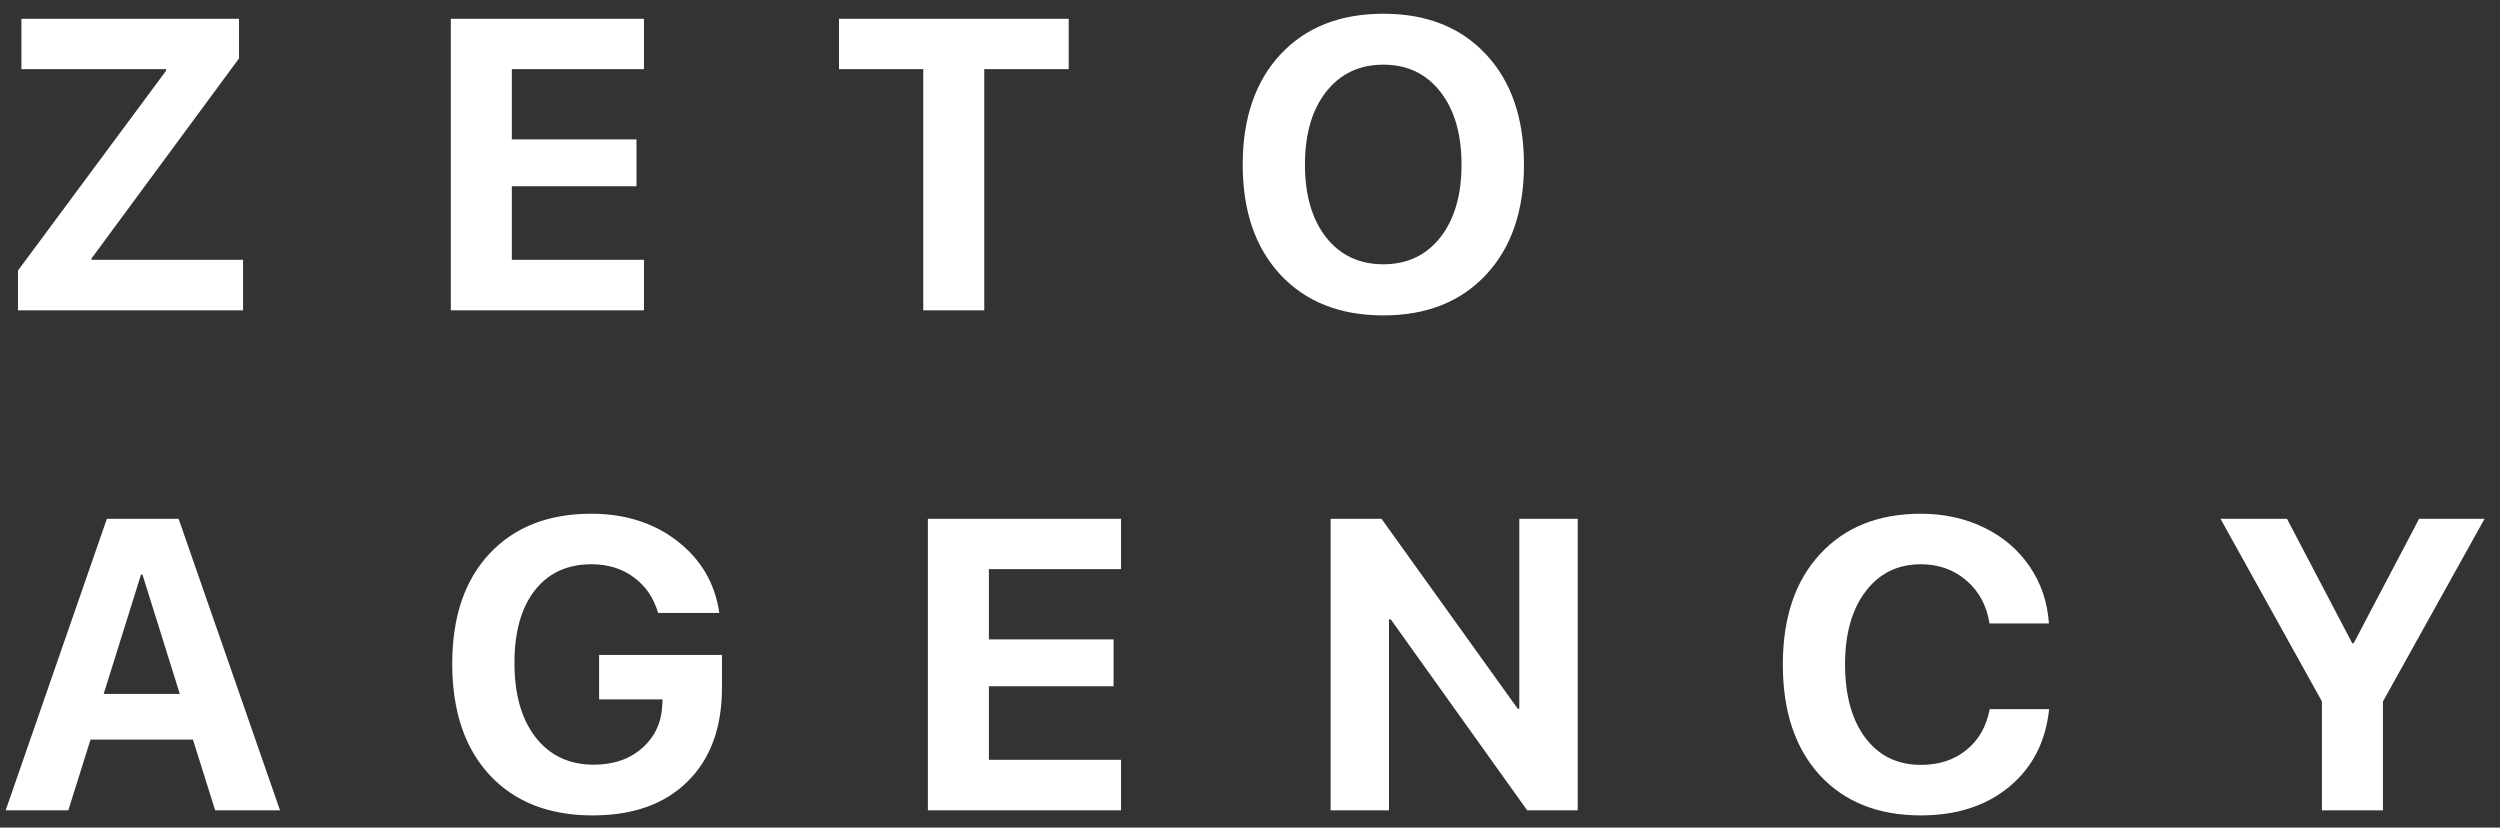 <?xml version="1.0" encoding="UTF-8"?> <svg xmlns="http://www.w3.org/2000/svg" width="145" height="48" viewBox="0 0 145 48" fill="none"><rect x="0" y="0" width="145" height="48" fill="#333333" stroke="none"/> <path d="M1.043 18V15.691L9.633 4.102V4.008H1.242V1.09H13.863V3.387L5.309 14.988V15.07H14.098V18H1.043ZM37.35 15.07V18H26.147V1.09H37.35V4.008H29.686V8.086H36.916V10.805H29.686V15.07H37.35ZM57.087 18H53.548V4.008H48.661V1.09H61.985V4.008H57.087V18ZM74.269 3.152C75.737 1.582 77.726 0.797 80.234 0.797C82.741 0.797 84.726 1.582 86.187 3.152C87.656 4.723 88.39 6.855 88.39 9.551C88.39 12.238 87.656 14.367 86.187 15.938C84.718 17.508 82.734 18.293 80.234 18.293C77.726 18.293 75.737 17.508 74.269 15.938C72.808 14.367 72.077 12.238 72.077 9.551C72.077 6.855 72.808 4.723 74.269 3.152ZM83.538 5.32C82.718 4.273 81.616 3.75 80.234 3.75C78.851 3.75 77.745 4.273 76.917 5.32C76.097 6.367 75.687 7.777 75.687 9.551C75.687 11.316 76.097 12.723 76.917 13.77C77.737 14.809 78.843 15.328 80.234 15.328C81.616 15.328 82.718 14.809 83.538 13.77C84.359 12.723 84.769 11.316 84.769 9.551C84.769 7.777 84.359 6.367 83.538 5.32ZM12.48 47L11.191 42.898H5.25L3.961 47H0.328L6.199 30.09H10.359L16.242 47H12.48ZM8.18 33.324L6.012 40.25H10.43L8.262 33.324H8.18ZM41.873 39.898C41.873 42.203 41.209 44.012 39.881 45.324C38.561 46.637 36.725 47.293 34.373 47.293C31.842 47.293 29.85 46.512 28.397 44.949C26.952 43.387 26.229 41.234 26.229 38.492C26.229 35.789 26.948 33.664 28.385 32.117C29.831 30.57 31.799 29.797 34.291 29.797C36.26 29.797 37.928 30.328 39.295 31.391C40.663 32.453 41.471 33.84 41.721 35.551H38.17C37.913 34.668 37.44 33.977 36.752 33.477C36.073 32.977 35.256 32.727 34.303 32.727C32.905 32.727 31.811 33.23 31.022 34.238C30.233 35.246 29.838 36.648 29.838 38.445C29.838 40.273 30.248 41.715 31.069 42.77C31.897 43.824 33.018 44.352 34.432 44.352C35.588 44.352 36.53 44.027 37.256 43.379C37.991 42.73 38.377 41.883 38.416 40.836L38.428 40.566H34.748V37.988H41.873V39.898ZM65.02 44.07V47H53.817V30.09H65.02V33.008H57.356V37.086H64.587V39.805H57.356V44.07H65.02ZM80.562 47H77.175V30.09H80.128L88.027 41.105H88.12V30.09H91.507V47H88.577L80.667 35.926H80.562V47ZM111.408 47.293C108.939 47.293 106.986 46.516 105.548 44.961C104.119 43.398 103.404 41.258 103.404 38.539C103.404 35.828 104.123 33.695 105.56 32.141C106.998 30.578 108.947 29.797 111.408 29.797C112.752 29.797 113.97 30.062 115.064 30.594C116.166 31.125 117.048 31.875 117.713 32.844C118.377 33.812 118.752 34.918 118.838 36.16H115.392C115.228 35.121 114.779 34.289 114.045 33.664C113.318 33.039 112.439 32.727 111.408 32.727C110.072 32.727 109.005 33.25 108.209 34.297C107.412 35.344 107.013 36.754 107.013 38.527C107.013 40.332 107.408 41.758 108.197 42.805C108.986 43.844 110.06 44.363 111.42 44.363C112.466 44.363 113.345 44.074 114.056 43.496C114.767 42.918 115.216 42.129 115.404 41.129H118.849C118.654 43.012 117.884 44.512 116.541 45.629C115.197 46.738 113.486 47.293 111.408 47.293ZM138.211 47H134.672V40.684L128.789 30.09H132.645L136.43 37.309H136.512L140.309 30.09H144.105L138.211 40.684V47Z" fill="white"></path> </svg> 